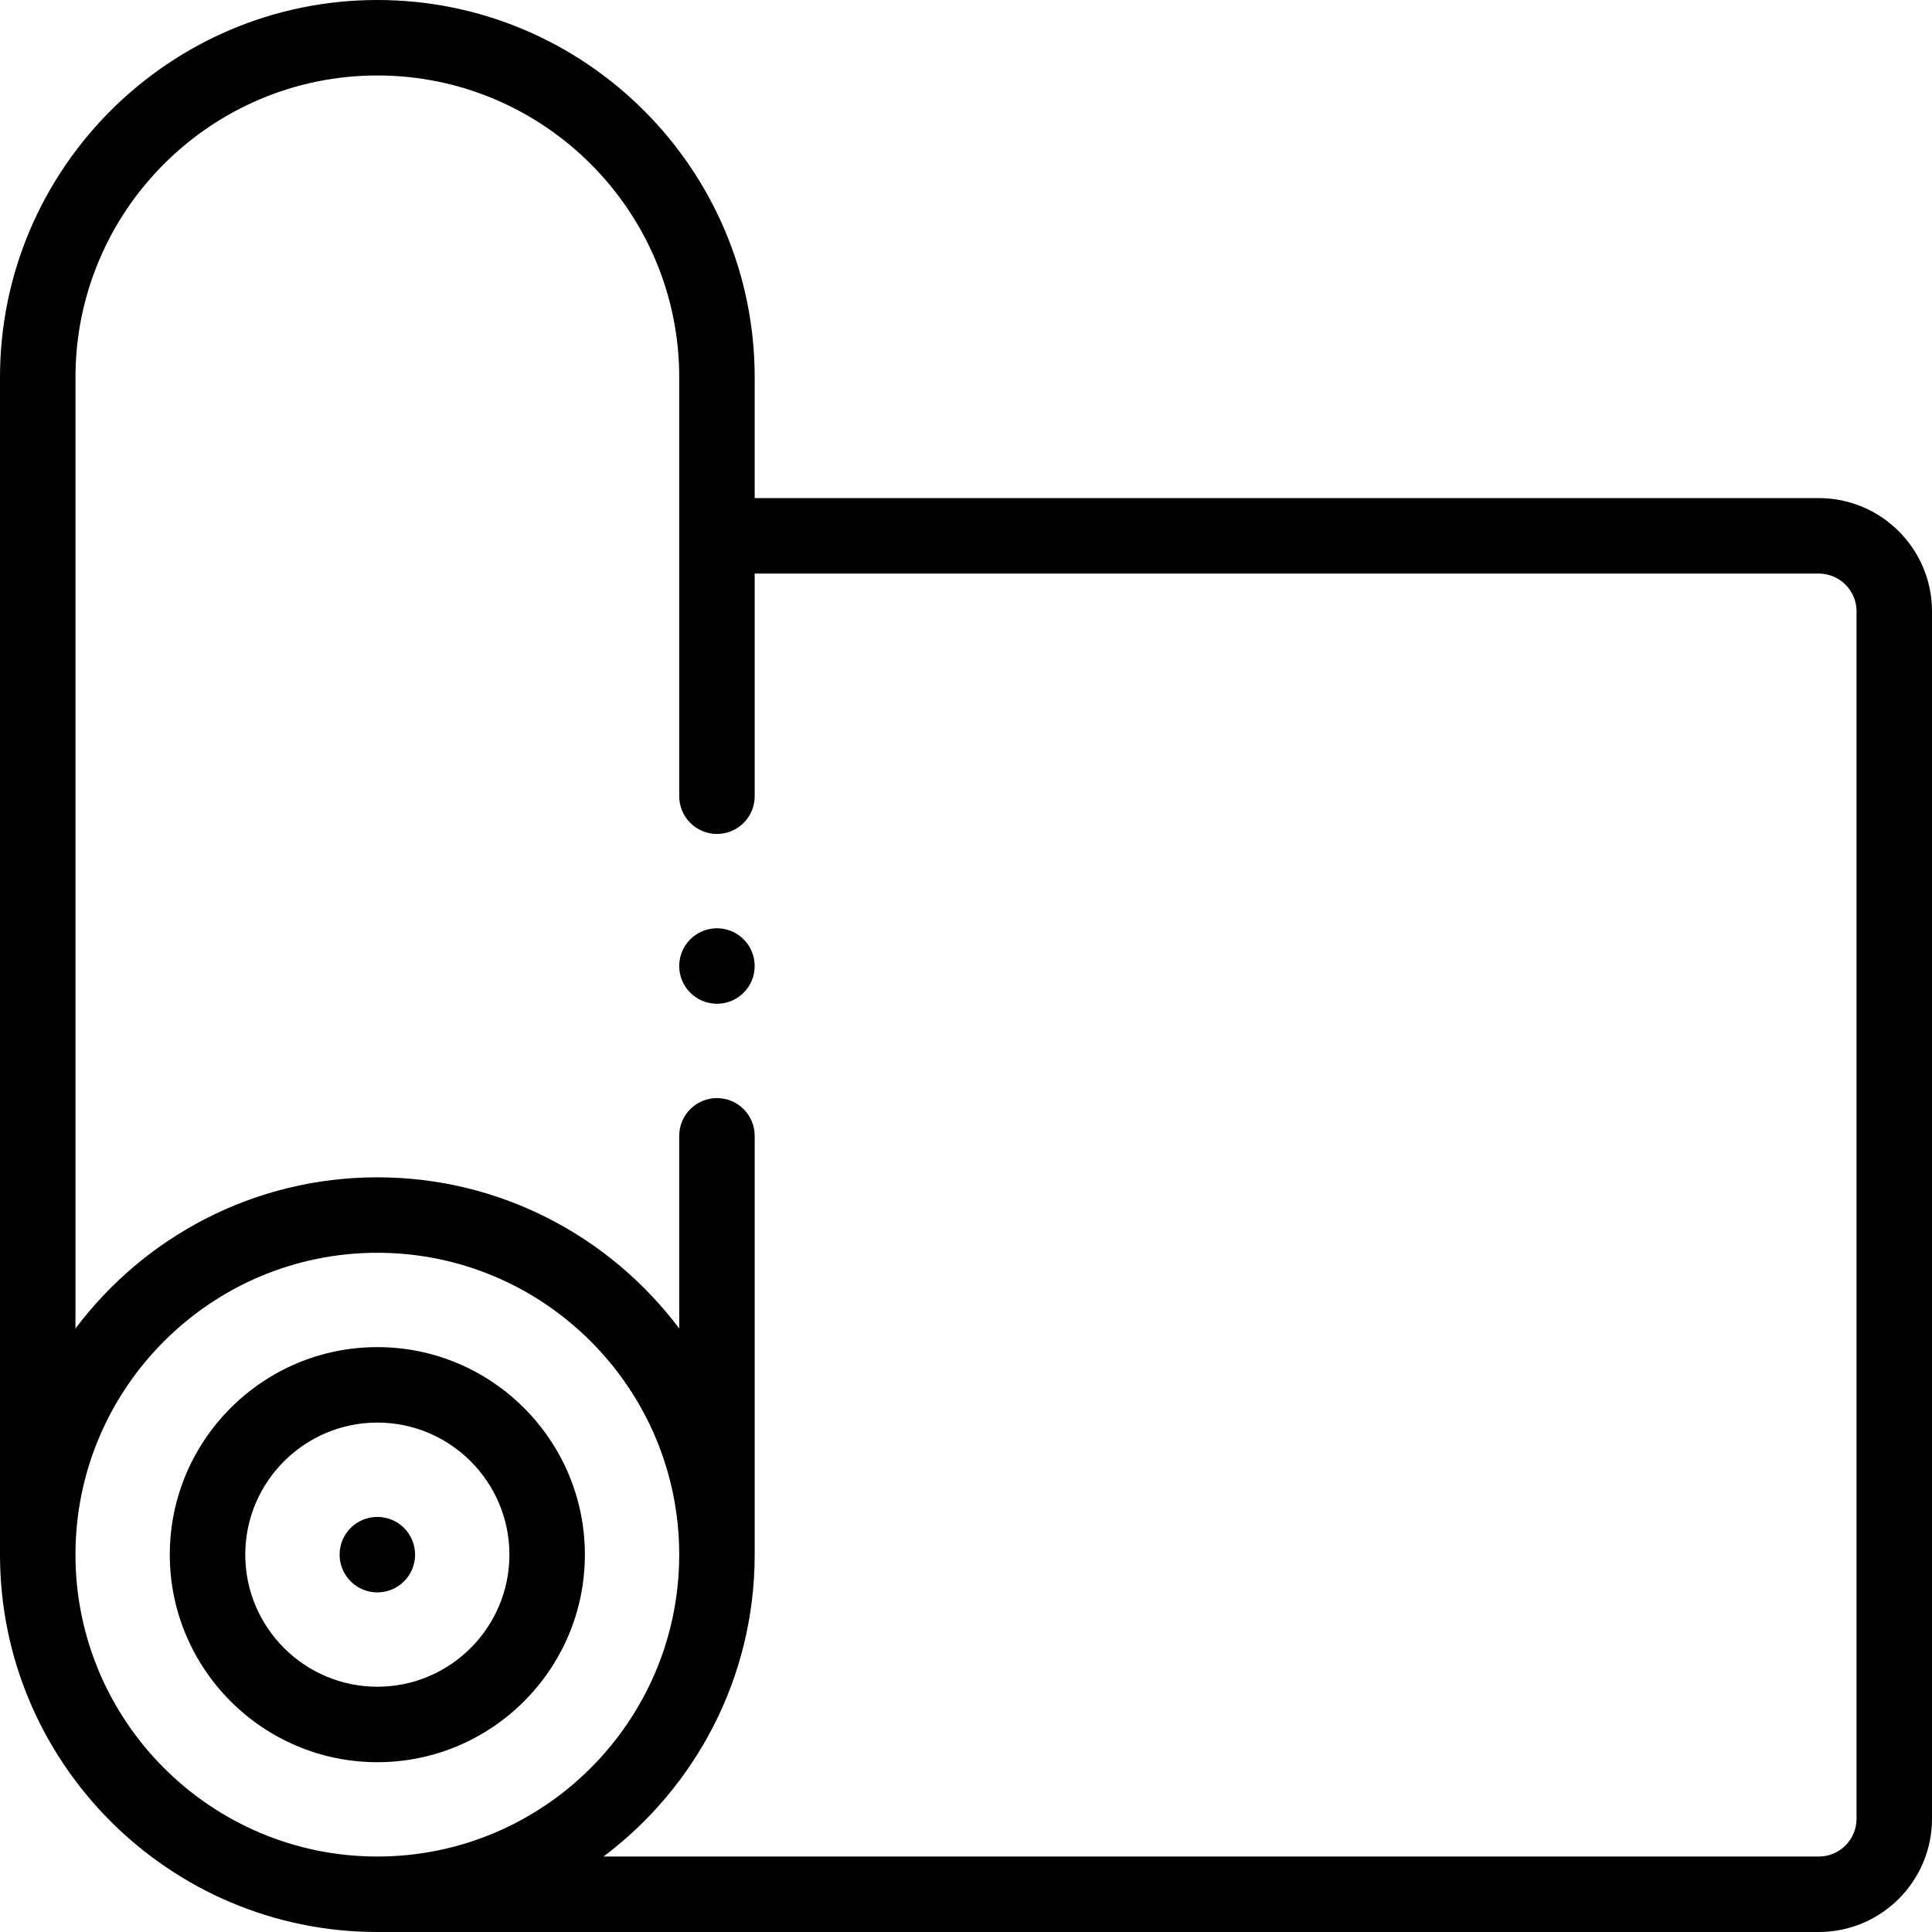 <?xml version="1.0" encoding="UTF-8"?> <svg xmlns="http://www.w3.org/2000/svg" id="Layer_1" height="512" viewBox="0 0 512.002 512.002" width="512"><g><g><path d="m155 412.002c0-30.327-24.673-55-55-55-30.328 0-55 24.673-55 55s24.673 55 55 55c30.328 0 55-24.673 55-55zm-90 0c0-19.299 15.701-35 35-35s35 15.701 35 35-15.701 35-35 35-35-15.701-35-35z"></path><path d="m482.002 132.002h-282.002v-32.002c0-55.141-44.86-100-100-100s-100 44.859-100 100v312.002c0 .004.001.009.001.013.007 55.135 44.864 99.987 99.999 99.987h382.002c16.542 0 30-13.458 30-30v-320c0-16.542-13.458-30-30-30zm-462.002 280c0-44.112 35.888-80 80-80 44.106 0 79.989 35.877 80 79.981v.019.006c-.004 44.109-35.89 79.994-80 79.994-44.112 0-80-35.888-80-80zm472.002 70c0 5.514-4.486 10-10 10h-322.067c24.311-18.259 40.066-47.324 40.066-80 0-.013 0-.026 0-.038v-110.959c0-5.522-4.477-10-10-10s-10 4.478-10 10v51.063c-18.259-24.311-47.324-40.065-80-40.065s-61.741 15.755-80 40.067v-252.07c0-44.112 35.888-80 80-80s80 35.888 80 80v111.005c0 5.522 4.477 10 10 10s10-4.478 10-10v-59.003h282.001c5.514 0 10 4.486 10 10z"></path><path d="m110.004 412.002c0-5.522-4.477-10-10-10h-.008c-5.523 0-9.996 4.478-9.996 10s4.481 10 10.004 10 10-4.478 10-10z"></path><path d="m190 246.005c-5.523 0-10 4.481-10 10.004s4.477 10 10 10 10-4.478 10-10v-.008c0-5.522-4.477-9.996-10-9.996z"></path></g></g></svg> 